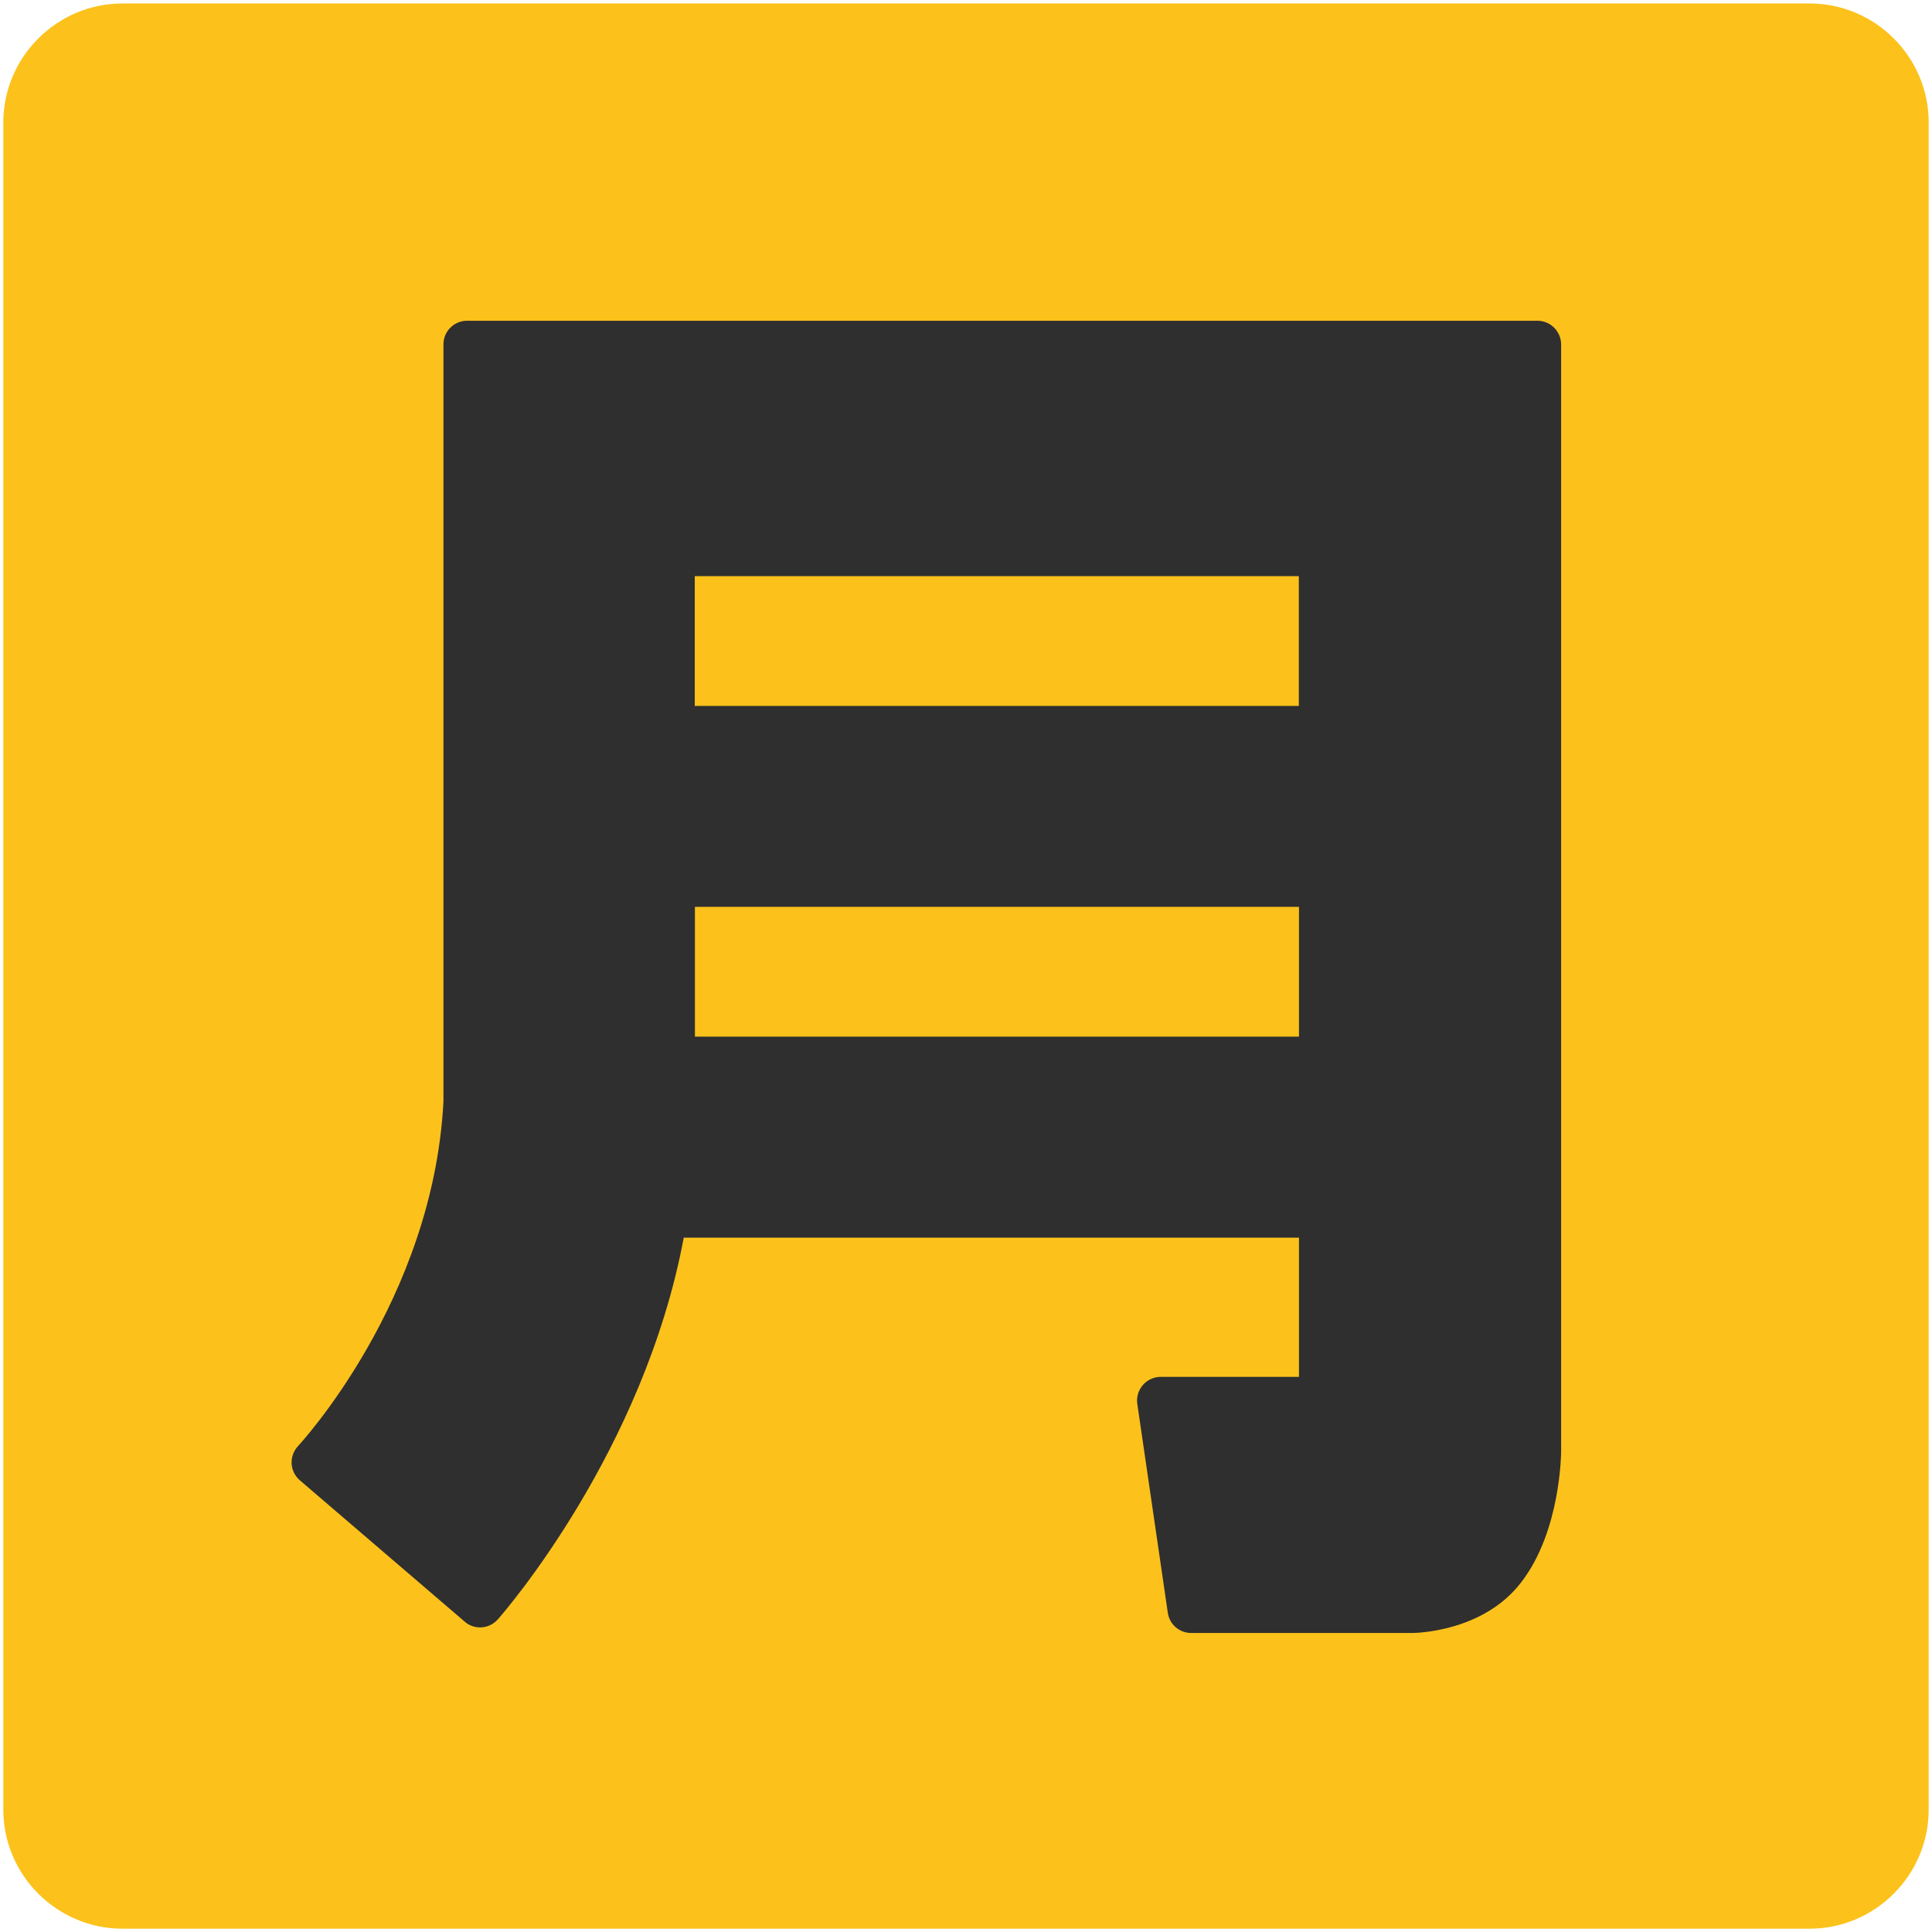 <svg width="128" height="128" style="enable-background:new 0 0 128 128;" xmlns="http://www.w3.org/2000/svg" xmlns:xlink="http://www.w3.org/1999/xlink">
  <g>
    <path d="M119.89,0.23H8.11c-4.34,0-7.89,3.55-7.89,7.88v111.79c0,4.33,3.55,7.88,7.89,7.88h111.78 c4.34,0,7.89-3.55,7.89-7.88V8.11C127.78,3.77,124.23,0.23,119.89,0.23z" style="fill:#FCC21B;"/>
    <path d="M101.86,21.25H87.62H44.46H30.95c-0.87,0-1.57,0.7-1.57,1.56V36.6v11.73v10.18v11.73v2.73 C28.7,86.16,19.84,95.7,19.75,95.8c-0.29,0.31-0.45,0.73-0.43,1.16c0.02,0.43,0.22,0.83,0.54,1.11l10.93,9.37 c0.29,0.26,0.66,0.38,1.02,0.38c0.43,0,0.86-0.18,1.17-0.53C33.4,106.82,42.65,96.17,45.3,82h40.76v9.22h-9.16 c-0.45,0-0.89,0.2-1.18,0.54c-0.3,0.35-0.44,0.8-0.37,1.26l2.02,13.83c0.11,0.77,0.77,1.34,1.55,1.34h14.64h0 c0.19,0,4.68-0.05,7.21-3.34c2.63-3.39,2.66-8.55,2.66-8.77v-3.29V80.42V70.25V58.52V48.33V36.6V22.81 C103.42,21.95,102.72,21.25,101.86,21.25z M46.04,68.68l0-8.6h40.02v8.6H46.04z M86.05,46.77H46.03v-8.6h40.02V46.77z" style="fill:#2F2F2F;"/>
  </g>
</svg>